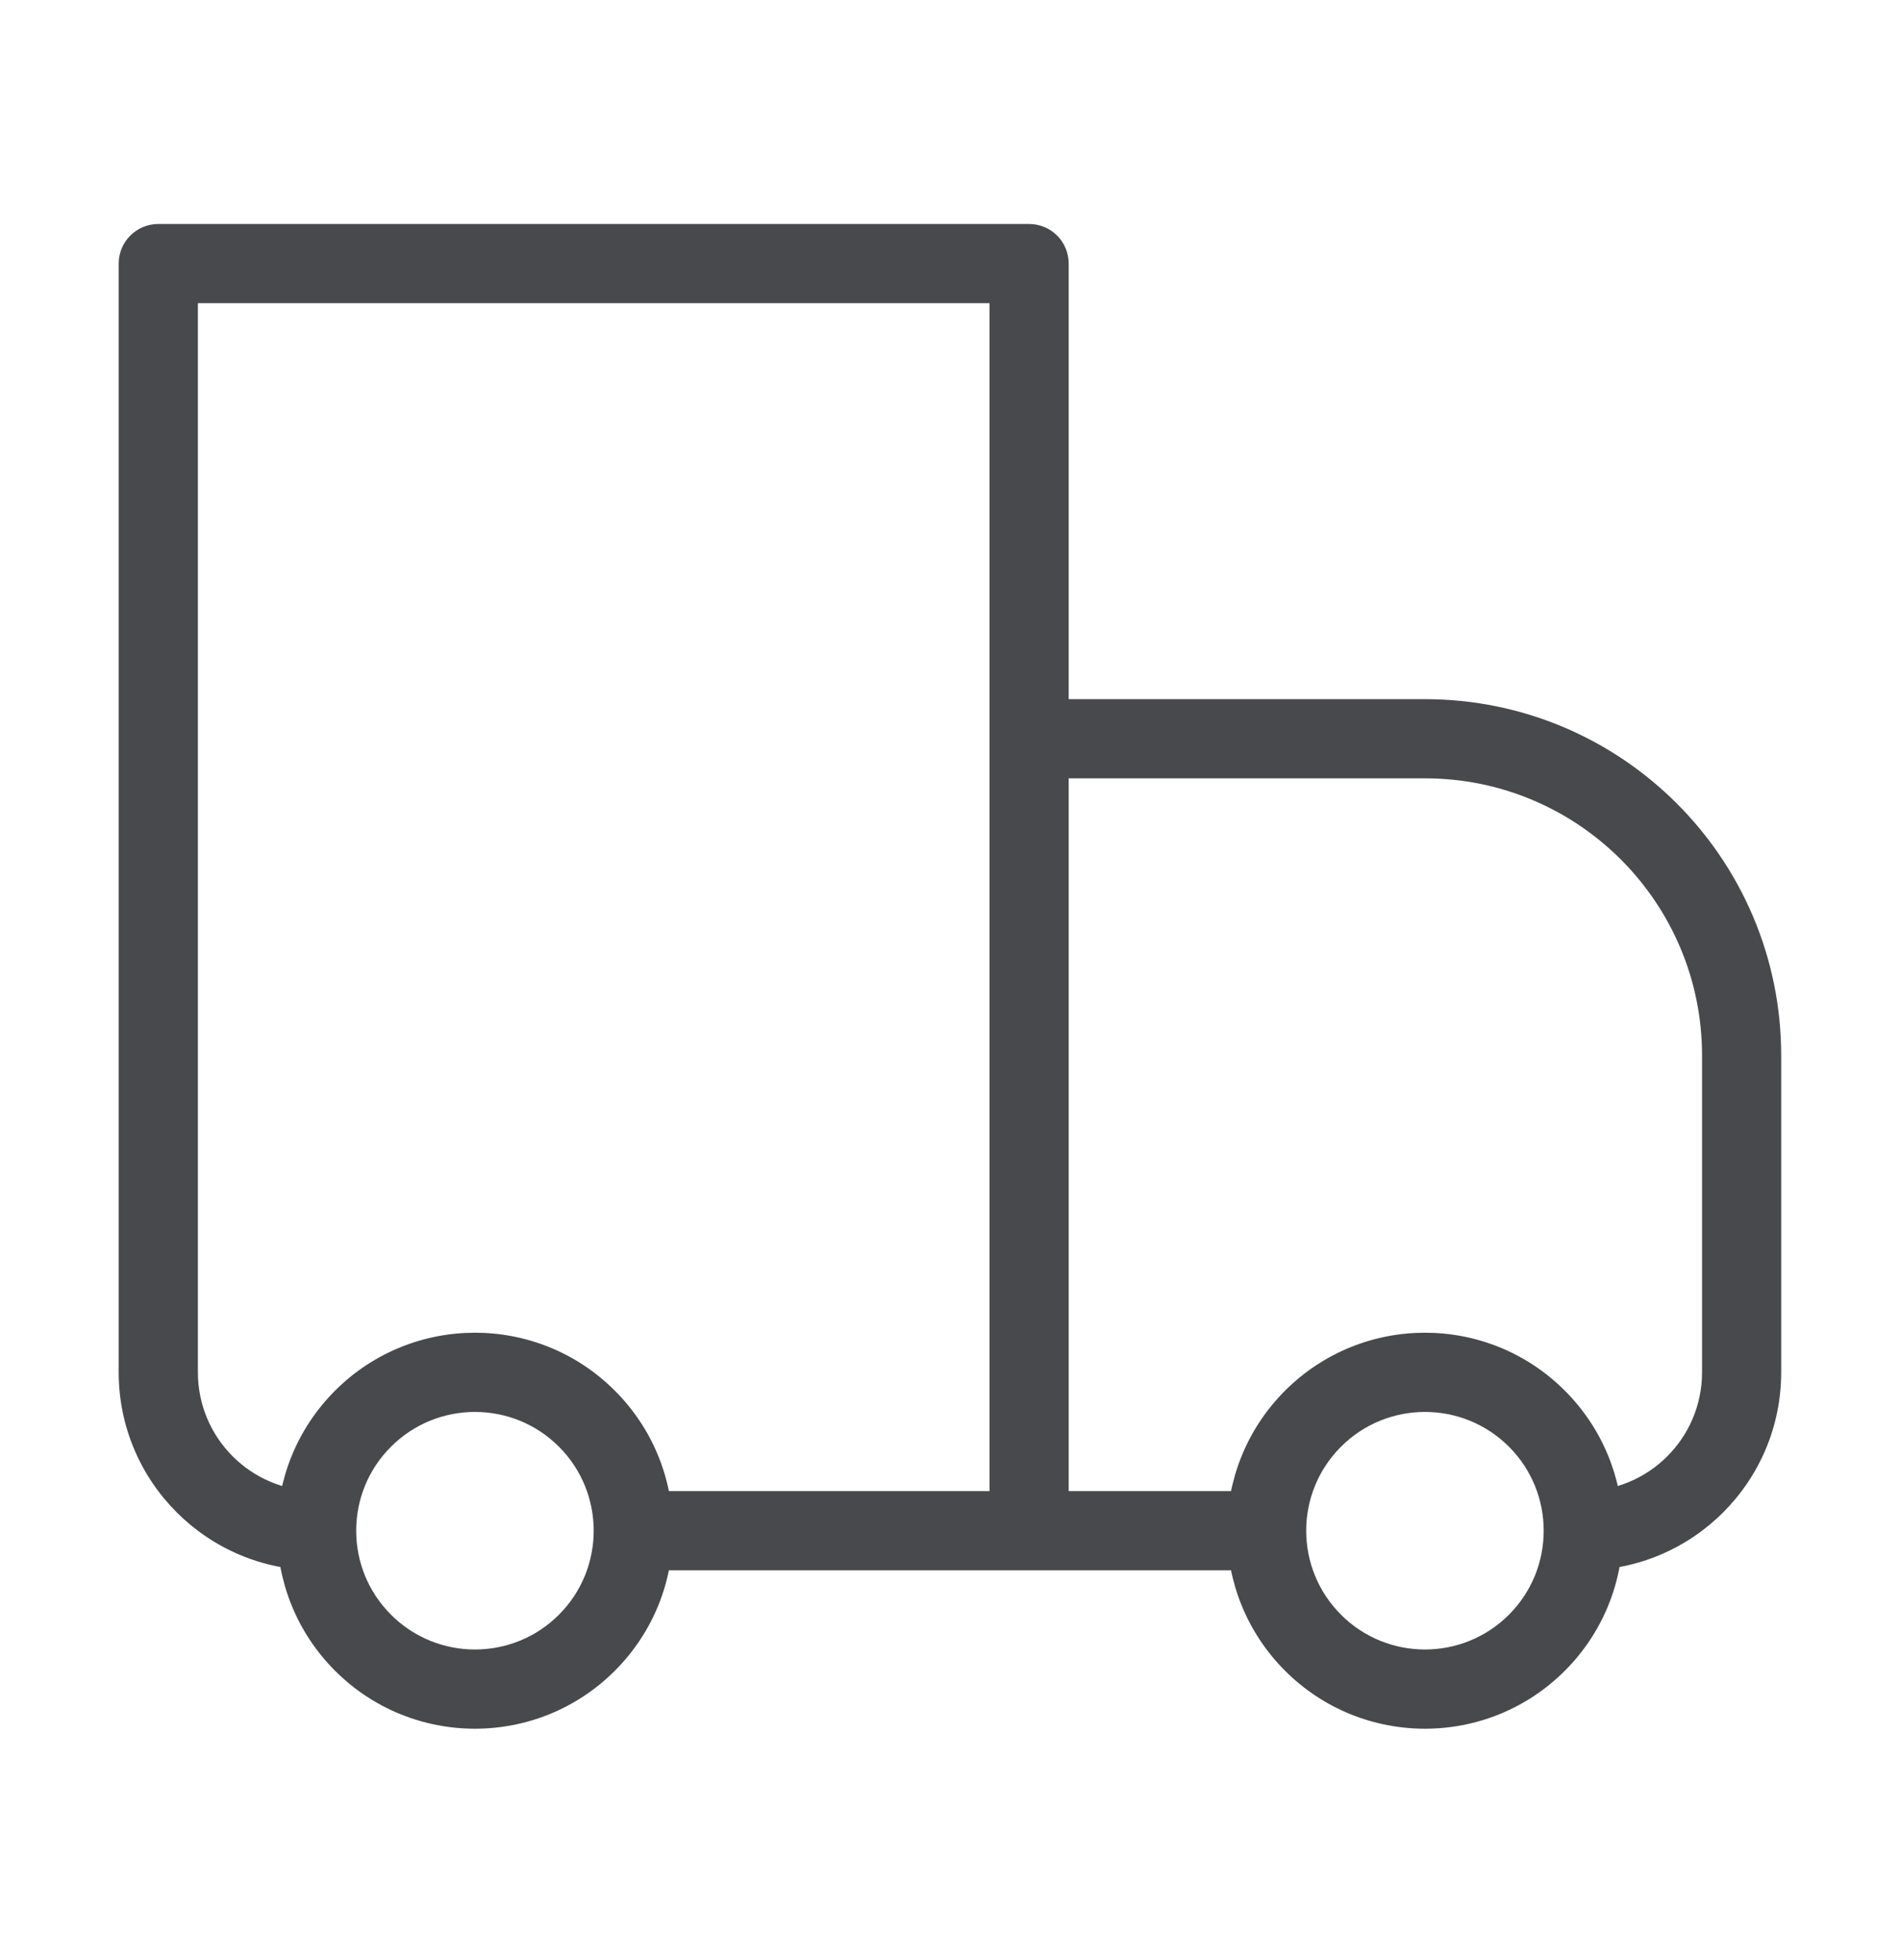 <svg width="32" height="33" viewBox="0 0 32 33" fill="none" xmlns="http://www.w3.org/2000/svg">
<g clip-path="url(#clip0_40000083_36418)">
<path d="M2.666 4.438V3.771C2.298 3.771 1.999 4.069 1.999 4.438H2.666ZM17.333 4.438H17.999C17.999 4.069 17.701 3.771 17.333 3.771V4.438ZM17.333 12.438V11.771C17.156 11.771 16.986 11.841 16.861 11.966C16.736 12.091 16.666 12.261 16.666 12.438H17.333ZM2.666 4.438V5.104H17.333V4.438V3.771H2.666V4.438ZM17.333 4.438H16.666V25.771H17.333H17.999V4.438H17.333ZM2.666 23.104H3.333V4.438H2.666H1.999V23.104H2.666ZM17.333 12.438V13.104H23.999V12.438V11.771H17.333V12.438ZM29.333 17.771H28.666V23.104H29.333H29.999V17.771H29.333ZM17.333 25.771H17.999L17.999 12.438H17.333H16.666L16.666 25.771H17.333ZM25.885 27.657L25.414 27.185C24.633 27.966 23.366 27.966 22.585 27.185L22.114 27.657L21.642 28.128C22.944 29.43 25.055 29.43 26.356 28.128L25.885 27.657ZM22.114 23.885L22.585 24.357C23.366 23.576 24.633 23.576 25.414 24.357L25.885 23.885L26.356 23.414C25.055 22.112 22.944 22.112 21.642 23.414L22.114 23.885ZM9.885 27.657L9.414 27.185C8.633 27.966 7.366 27.966 6.585 27.185L6.114 27.657L5.642 28.128C6.944 29.43 9.055 29.43 10.356 28.128L9.885 27.657ZM6.114 23.885L6.585 24.357C7.366 23.576 8.633 23.576 9.414 24.357L9.885 23.885L10.356 23.414C9.055 22.112 6.944 22.112 5.642 23.414L6.114 23.885ZM25.885 23.885L25.414 24.357C25.804 24.747 25.999 25.258 25.999 25.771H26.666H27.333C27.333 24.919 27.007 24.065 26.356 23.414L25.885 23.885ZM26.666 25.771H25.999C25.999 26.284 25.804 26.794 25.414 27.185L25.885 27.657L26.356 28.128C27.007 27.477 27.333 26.623 27.333 25.771H26.666ZM21.333 25.771V25.104H17.333V25.771V26.438H21.333V25.771ZM22.114 27.657L22.585 27.185C22.195 26.794 21.999 26.284 21.999 25.771H21.333H20.666C20.666 26.623 20.992 27.477 21.642 28.128L22.114 27.657ZM21.333 25.771H21.999C21.999 25.258 22.195 24.747 22.585 24.357L22.114 23.885L21.642 23.414C20.992 24.065 20.666 24.919 20.666 25.771H21.333ZM6.114 27.657L6.585 27.185C6.194 26.794 5.999 26.284 5.999 25.771H5.333H4.666C4.666 26.623 4.992 27.477 5.642 28.128L6.114 27.657ZM5.333 25.771H5.999C5.999 25.258 6.194 24.747 6.585 24.357L6.114 23.885L5.642 23.414C4.992 24.065 4.666 24.919 4.666 25.771H5.333ZM17.333 25.771V25.104H10.666V25.771V26.438H17.333V25.771ZM9.885 23.885L9.414 24.357C9.804 24.747 9.999 25.258 9.999 25.771H10.666H11.333C11.333 24.919 11.007 24.065 10.356 23.414L9.885 23.885ZM10.666 25.771H9.999C9.999 26.284 9.804 26.794 9.414 27.185L9.885 27.657L10.356 28.128C11.007 27.477 11.333 26.623 11.333 25.771H10.666ZM29.333 23.104H28.666C28.666 24.209 27.771 25.104 26.666 25.104V25.771V26.438C28.507 26.438 29.999 24.945 29.999 23.104H29.333ZM23.999 12.438V13.104C26.577 13.104 28.666 15.194 28.666 17.771H29.333H29.999C29.999 14.457 27.313 11.771 23.999 11.771V12.438ZM2.666 23.104H1.999C1.999 24.945 3.492 26.438 5.333 26.438V25.771V25.104C4.228 25.104 3.333 24.209 3.333 23.104H2.666Z" fill="#48494D"/>
</g>
<defs>
<clipPath id="clip0_40000083_36418">
<rect width="32" height="32" fill="white" transform="translate(0 0.438)"/>
</clipPath>
</defs>
</svg>
